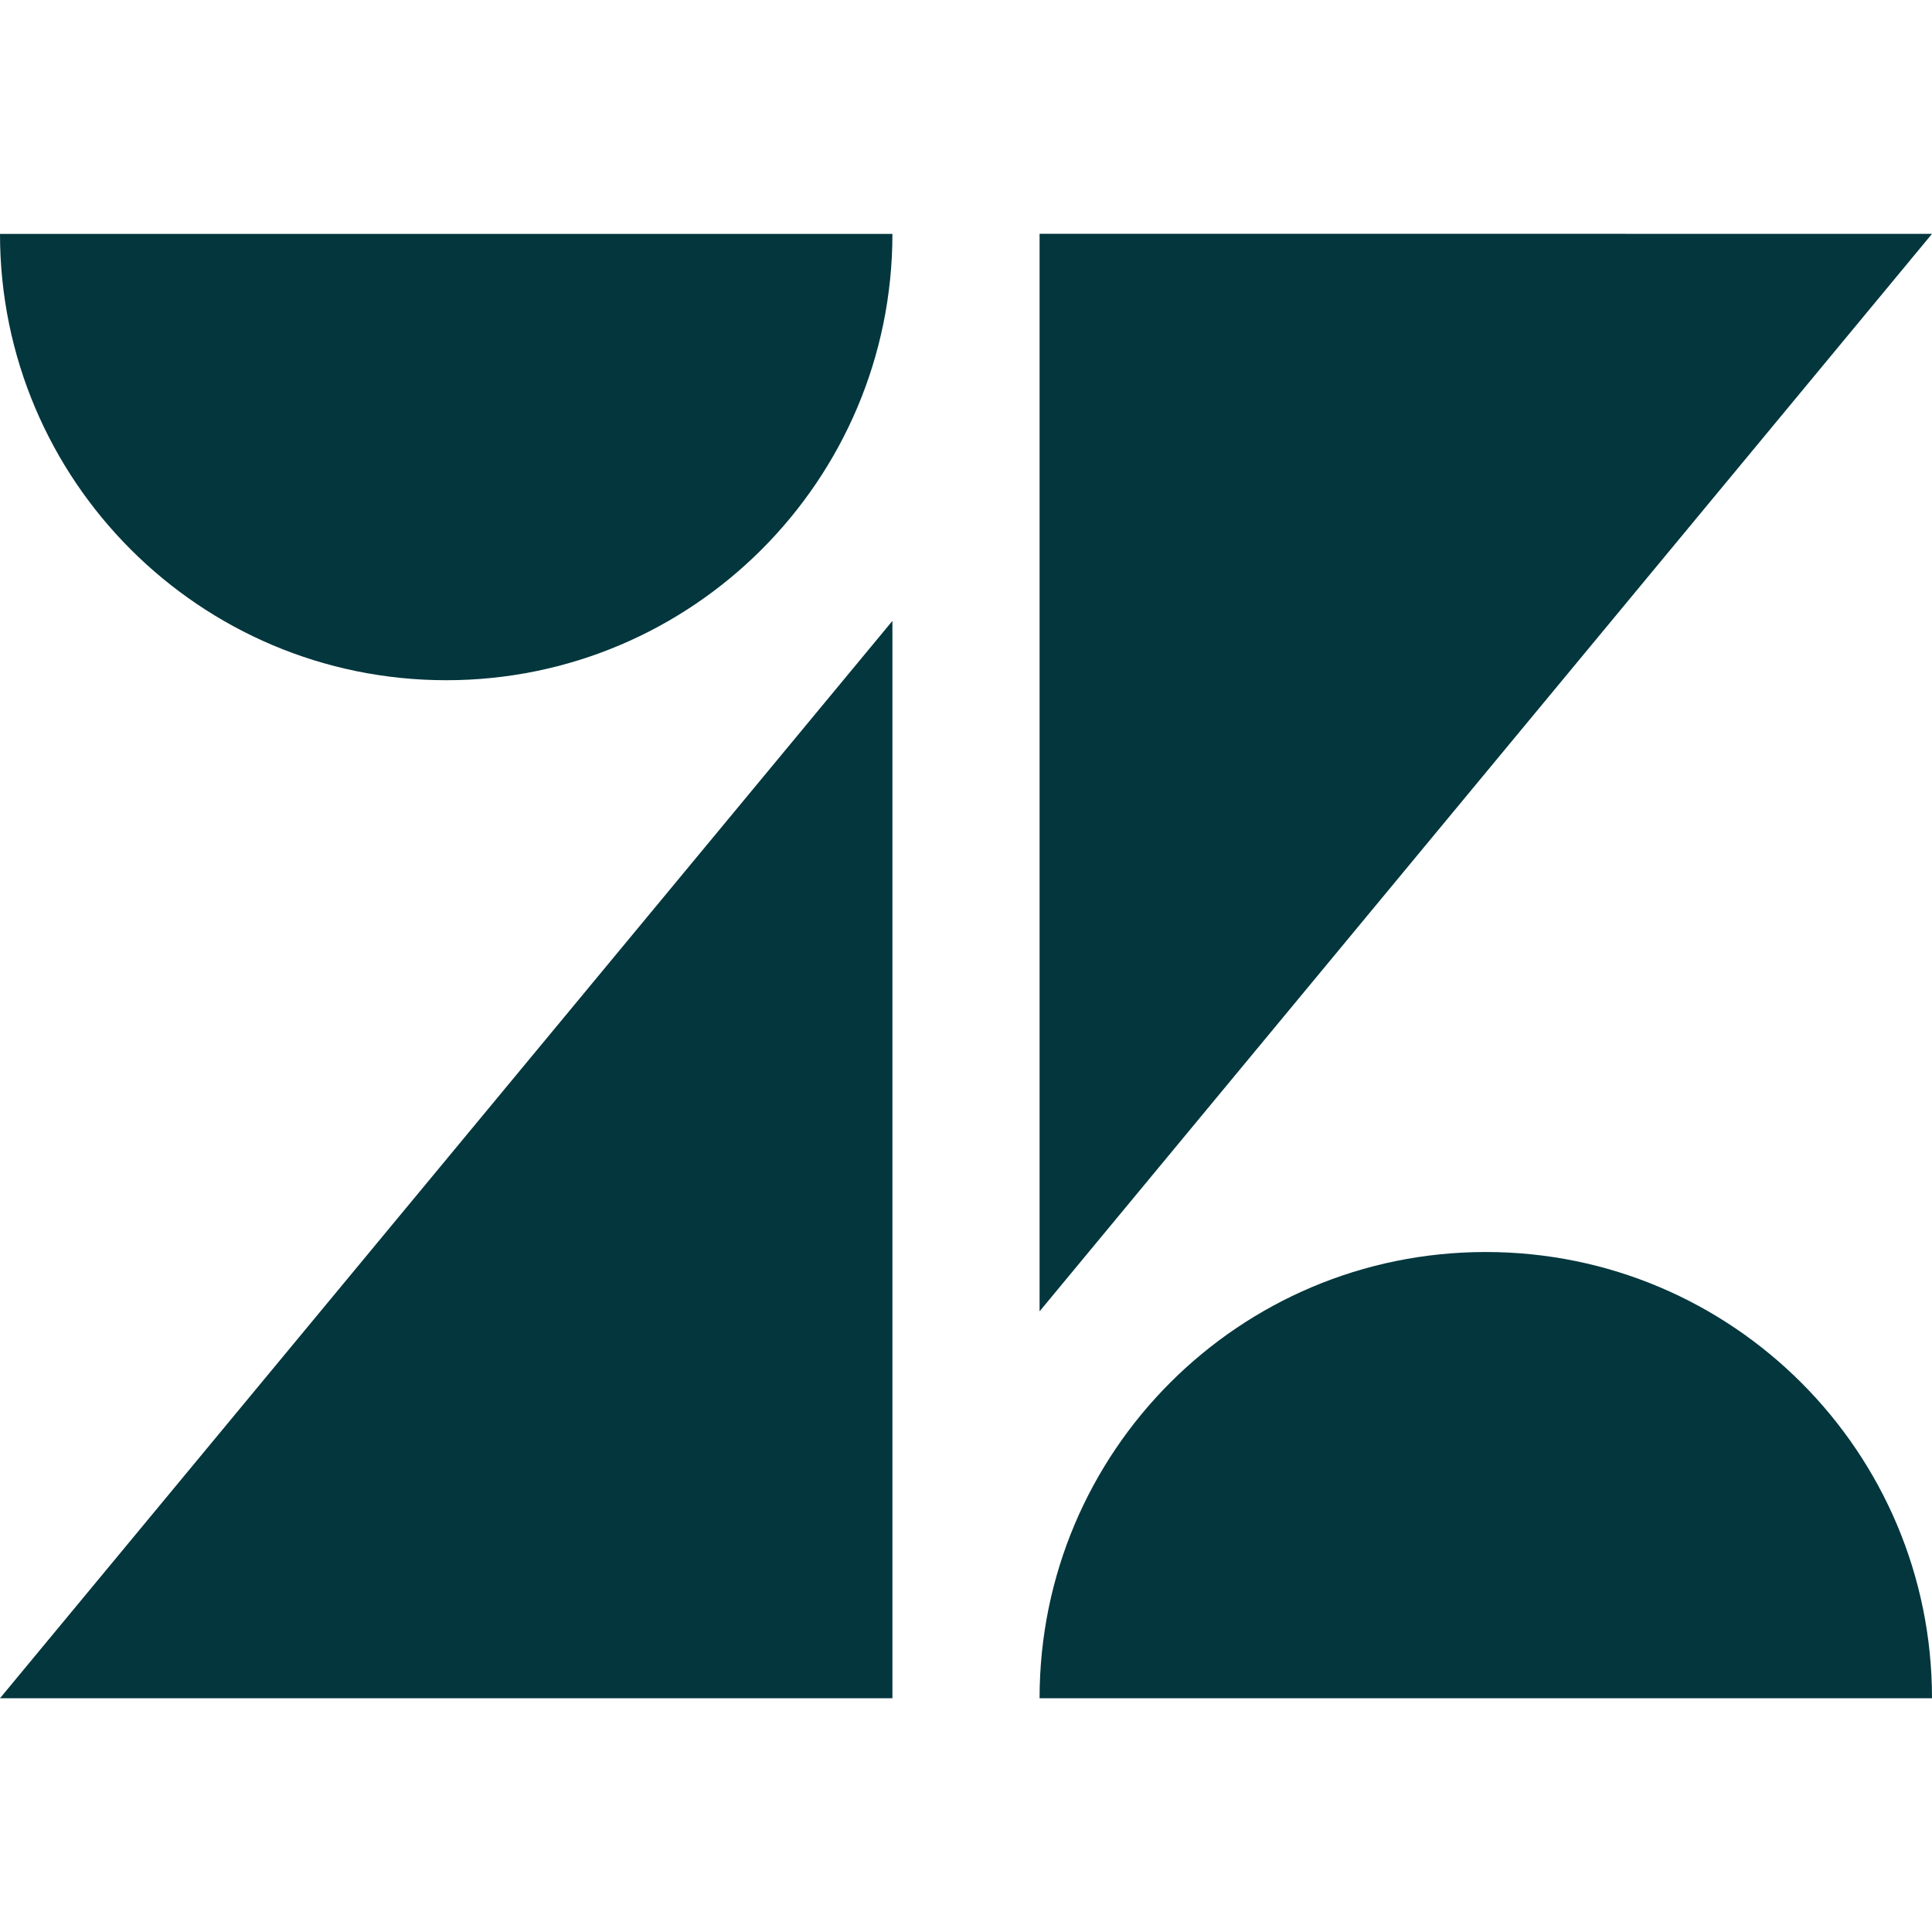 <svg width="150" height="150" viewBox="0 0 150 150" fill="none" xmlns="http://www.w3.org/2000/svg">
<path d="M80.713 18.15V101.812L150 18.156L80.713 18.15ZM0 18.162C0 37.287 15.519 52.812 34.644 52.812C53.769 52.812 69.281 37.287 69.287 18.162H0ZM69.287 48.206L0 131.85H69.287V48.206ZM115.35 97.206C96.206 97.206 80.713 112.706 80.713 131.85H150C150 112.725 134.5 97.206 115.356 97.206H115.35Z" fill="#03363D"/>
</svg>
